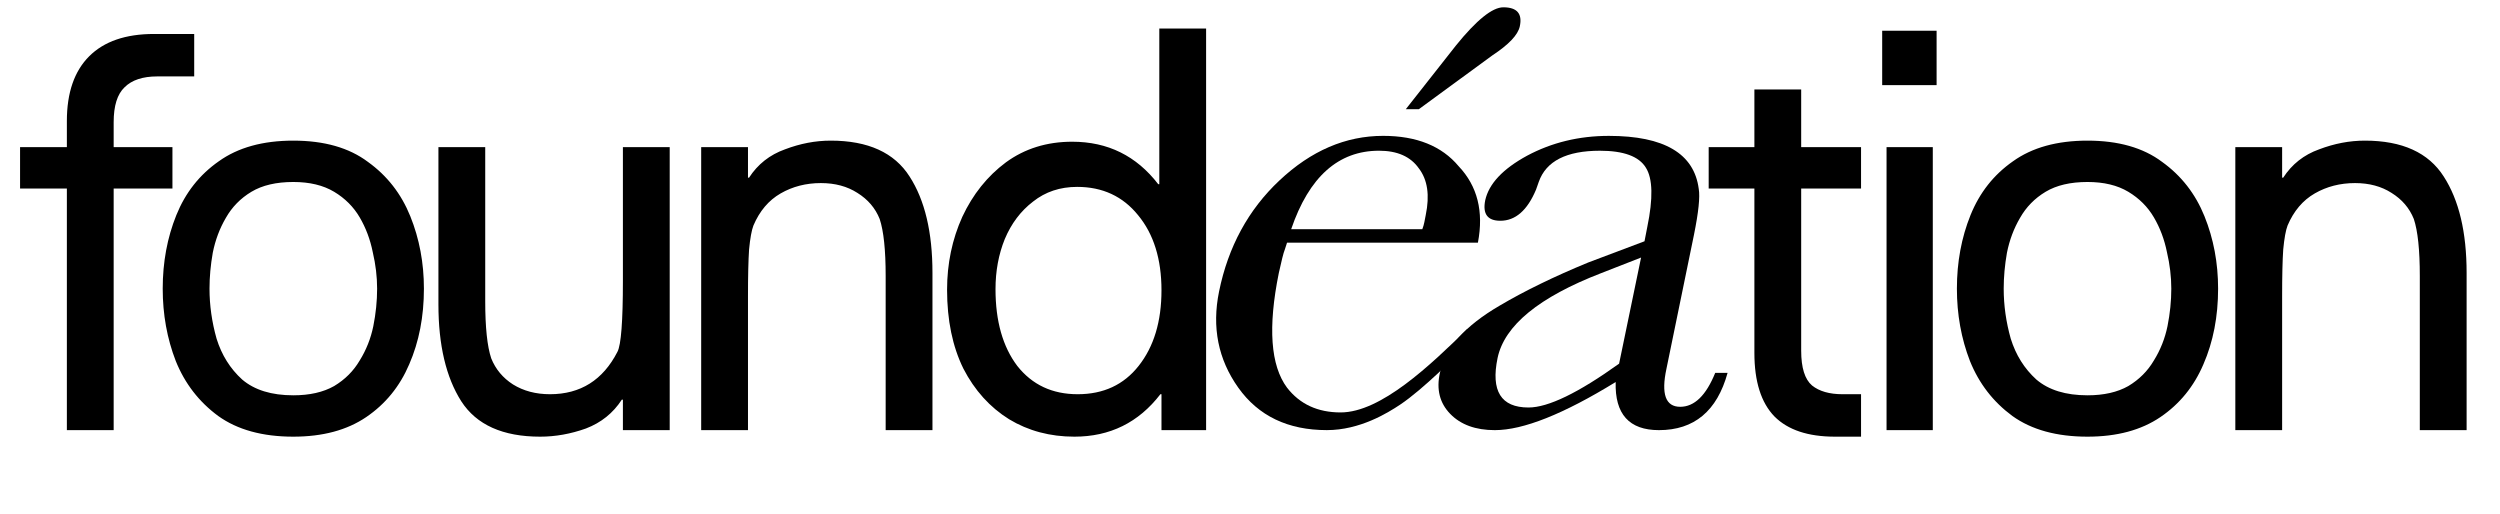 <?xml version="1.0" encoding="UTF-8"?> <svg xmlns="http://www.w3.org/2000/svg" width="1392" height="286" viewBox="0 0 1392 286" fill="none"><path d="M37.231 239.5V104.968H11.173V81.94H37.231V67.396C37.231 51.64 41.372 39.621 49.654 31.339C57.936 23.057 69.955 18.916 85.711 18.916H108.133V42.55H87.529C79.449 42.55 73.389 44.57 69.349 48.61C65.309 52.448 63.289 58.912 63.289 68.002V81.94H96.013V104.968H63.289V239.5H37.231ZM163.317 243.136C146.147 243.136 132.209 239.298 121.503 231.622C110.797 223.744 102.919 213.543 97.869 201.019C93.021 188.495 90.597 175.062 90.597 160.72C90.597 145.974 93.122 132.339 98.172 119.815C103.222 107.291 111.1 97.292 121.806 89.818C132.512 82.142 146.349 78.304 163.317 78.304C180.487 78.304 194.324 82.243 204.828 90.121C215.534 97.797 223.412 107.897 228.462 120.421C233.512 132.945 236.037 146.378 236.037 160.72C236.037 176.274 233.31 190.313 227.856 202.837C222.604 215.159 214.625 224.956 203.919 232.228C193.213 239.5 179.679 243.136 163.317 243.136ZM163.317 220.108C172.407 220.108 179.982 218.391 186.042 214.957C192.102 211.321 196.849 206.574 200.283 200.716C203.919 194.858 206.444 188.495 207.858 181.627C209.272 174.557 209.979 167.588 209.979 160.72C209.979 154.054 209.171 147.287 207.555 140.419C206.141 133.349 203.717 126.885 200.283 121.027C196.849 115.169 192.102 110.422 186.042 106.786C179.982 103.15 172.407 101.332 163.317 101.332C153.823 101.332 146.046 103.15 139.986 106.786C133.926 110.422 129.179 115.27 125.745 121.33C122.311 127.188 119.887 133.652 118.473 140.722C117.261 147.59 116.655 154.256 116.655 160.72C116.655 170.012 117.968 179.304 120.594 188.596C123.422 197.686 128.169 205.261 134.835 211.321C141.703 217.179 151.197 220.108 163.317 220.108ZM372.891 81.94V239.5H346.833V222.532H346.227C341.379 230.006 334.713 235.359 326.229 238.591C317.745 241.621 309.261 243.136 300.777 243.136C279.971 243.136 265.326 236.571 256.842 223.441C248.358 210.109 244.116 192.131 244.116 169.507V81.94H270.174V167.689C270.174 182.233 271.285 192.838 273.507 199.504C275.931 205.564 279.971 210.412 285.627 214.048C291.485 217.684 298.353 219.502 306.231 219.502C323.199 219.502 335.723 211.624 343.803 195.868C345.823 192.03 346.833 178.9 346.833 156.478V81.94H372.891ZM390.42 239.5V81.94H416.478V98.908H417.084C421.932 91.434 428.598 86.182 437.082 83.152C445.566 79.92 454.05 78.304 462.534 78.304C483.34 78.304 497.985 84.97 506.469 98.302C514.953 111.432 519.195 129.309 519.195 151.933V239.5H493.137V153.751C493.137 139.207 492.026 128.602 489.804 121.936C487.38 115.876 483.239 111.028 477.381 107.392C471.725 103.756 464.958 101.938 457.08 101.938C448.798 101.938 441.324 103.857 434.658 107.695C427.992 111.533 422.942 117.492 419.508 125.572C418.498 128.198 417.69 132.642 417.084 138.904C416.68 144.964 416.478 153.65 416.478 164.962V239.5H390.42ZM598.233 243.136C584.699 243.136 572.579 239.904 561.873 233.44C551.167 226.774 542.683 217.381 536.421 205.261C530.361 192.939 527.331 178.294 527.331 161.326C527.331 146.782 530.159 133.248 535.815 120.724C541.673 108.2 549.753 98.1 560.055 90.424C570.559 82.748 582.881 78.91 597.021 78.91C616.817 78.91 632.775 86.788 644.895 102.544H645.501V15.886H671.559V239.5H646.713V219.502H646.107C633.987 235.258 618.029 243.136 598.233 243.136ZM600.051 219.502C614.393 219.502 625.705 214.25 633.987 203.746C642.471 193.04 646.713 179.001 646.713 161.629C646.713 144.257 642.37 130.319 633.684 119.815C625.2 109.311 613.888 104.059 599.748 104.059C590.254 104.059 582.073 106.786 575.205 112.24C568.337 117.492 563.085 124.461 559.449 133.147C556.015 141.631 554.298 150.923 554.298 161.023C554.298 178.799 558.338 193.04 566.418 203.746C574.7 214.25 585.911 219.502 600.051 219.502ZM1021.69 243.136C1006.74 243.136 995.529 239.399 988.055 231.925C980.581 224.249 976.844 212.432 976.844 196.474V104.968H951.392V81.94H976.844V49.822H1002.9V81.94H1036.23V104.968H1002.9V195.262C1002.9 204.756 1004.92 211.22 1008.96 214.654C1013 217.886 1018.66 219.502 1025.93 219.502H1036.23V243.136H1021.69ZM1048 17.098H1078.3V47.398H1048V17.098ZM1050.43 239.5V81.94H1076.18V239.5H1050.43ZM1162.32 243.136C1145.15 243.136 1131.21 239.298 1120.5 231.622C1109.8 223.744 1101.92 213.543 1096.87 201.019C1092.02 188.495 1089.6 175.062 1089.6 160.72C1089.6 145.974 1092.12 132.339 1097.17 119.815C1102.22 107.291 1110.1 97.292 1120.81 89.818C1131.51 82.142 1145.35 78.304 1162.32 78.304C1179.49 78.304 1193.32 82.243 1203.83 90.121C1214.53 97.797 1222.41 107.897 1227.46 120.421C1232.51 132.945 1235.04 146.378 1235.04 160.72C1235.04 176.274 1232.31 190.313 1226.86 202.837C1221.6 215.159 1213.63 224.956 1202.92 232.228C1192.21 239.5 1178.68 243.136 1162.32 243.136ZM1162.32 220.108C1171.41 220.108 1178.98 218.391 1185.04 214.957C1191.1 211.321 1195.85 206.574 1199.28 200.716C1202.92 194.858 1205.44 188.495 1206.86 181.627C1208.27 174.557 1208.98 167.588 1208.98 160.72C1208.98 154.054 1208.17 147.287 1206.56 140.419C1205.14 133.349 1202.72 126.885 1199.28 121.027C1195.85 115.169 1191.1 110.422 1185.04 106.786C1178.98 103.15 1171.41 101.332 1162.32 101.332C1152.82 101.332 1145.05 103.15 1138.99 106.786C1132.93 110.422 1128.18 115.27 1124.75 121.33C1121.31 127.188 1118.89 133.652 1117.47 140.722C1116.26 147.59 1115.66 154.256 1115.66 160.72C1115.66 170.012 1116.97 179.304 1119.59 188.596C1122.42 197.686 1127.17 205.261 1133.84 211.321C1140.7 217.179 1150.2 220.108 1162.32 220.108ZM1244.63 239.5V81.94H1270.69V98.908H1271.3C1276.14 91.434 1282.81 86.182 1291.29 83.152C1299.78 79.92 1308.26 78.304 1316.75 78.304C1337.55 78.304 1352.2 84.97 1360.68 98.302C1369.16 111.432 1373.41 129.309 1373.41 151.933V239.5H1347.35V153.751C1347.35 139.207 1346.24 128.602 1344.02 121.936C1341.59 115.876 1337.45 111.028 1331.59 107.392C1325.94 103.756 1319.17 101.938 1311.29 101.938C1303.01 101.938 1295.54 103.857 1288.87 107.695C1282.2 111.533 1277.15 117.492 1273.72 125.572C1272.71 128.198 1271.9 132.642 1271.3 138.904C1270.89 144.964 1270.69 153.65 1270.69 164.962V239.5H1244.63Z" fill="black"></path><path d="M891.578 152.066C856.917 165.457 837.675 181.211 833.852 199.328C830.029 217.708 835.763 226.898 851.055 226.898C862.014 226.898 878.835 218.758 901.518 202.479L913.752 143.401L891.578 152.066ZM961.921 207.599C956.059 228.867 943.316 239.501 923.691 239.501C907.125 239.501 899.097 230.574 899.607 212.719C870.552 230.574 848.124 239.501 832.323 239.501C821.619 239.501 813.335 236.482 807.473 230.442C801.612 224.403 799.7 216.789 801.739 207.599C804.543 193.945 815.629 181.473 834.999 170.183C848.761 162.043 865.2 154.035 884.315 146.158L915.663 134.342L917.192 126.465C920.505 110.448 920.251 99.421 916.428 93.382C912.605 87.08 904.067 83.929 890.814 83.929C872.209 83.929 860.867 89.706 856.79 101.259L855.26 105.591C850.418 117.144 843.792 122.921 835.381 122.921C828.245 122.921 825.441 119.113 826.971 111.499C829.009 102.309 836.783 94.038 850.291 86.686C864.053 79.334 879.218 75.658 895.784 75.658C926.622 75.658 943.316 85.504 945.864 105.197C946.629 109.661 945.737 118.194 943.188 130.798L927.897 205.236C924.838 219.415 927.387 226.504 935.542 226.504C943.443 226.504 949.942 220.202 955.039 207.599H961.921Z" fill="black"></path><path d="M790.024 60.785H782.76L810.667 25.338C822.136 11.16 830.929 4.07 837.046 4.07C844.692 4.07 847.75 7.615 846.221 14.704C845.201 19.431 840.104 24.813 830.929 30.852L790.024 60.785ZM791.935 127.635C792.445 126.322 792.827 125.01 793.082 123.697C793.337 122.384 793.592 121.071 793.846 119.758C796.14 108.73 794.866 100.066 790.024 93.764C785.436 87.2 778.045 83.918 767.85 83.918C745.168 83.918 728.856 98.49 718.917 127.635H791.935ZM716.623 135.118L715.476 138.663C714.966 139.976 714.457 141.683 713.947 143.783C713.437 145.884 712.8 148.641 712.035 152.054C705.919 182.25 707.448 203.518 716.623 215.858C723.759 225.048 733.699 229.643 746.442 229.643C768.87 229.643 796.319 203.422 816.865 183.305L815.775 193.616C810.238 198.42 792.633 216.601 779.588 225.312C772.58 229.991 757.138 239.49 738.796 239.49C717.133 239.49 700.694 231.613 689.48 215.858C678.266 200.104 674.698 182.25 678.776 162.294C683.873 137.35 695.087 116.739 712.418 100.459C730.003 83.918 749.245 75.647 770.144 75.647C788.749 75.647 802.767 81.292 812.197 92.582C822.646 103.61 826.214 117.789 822.901 135.118H716.623Z" fill="black"></path></svg> 